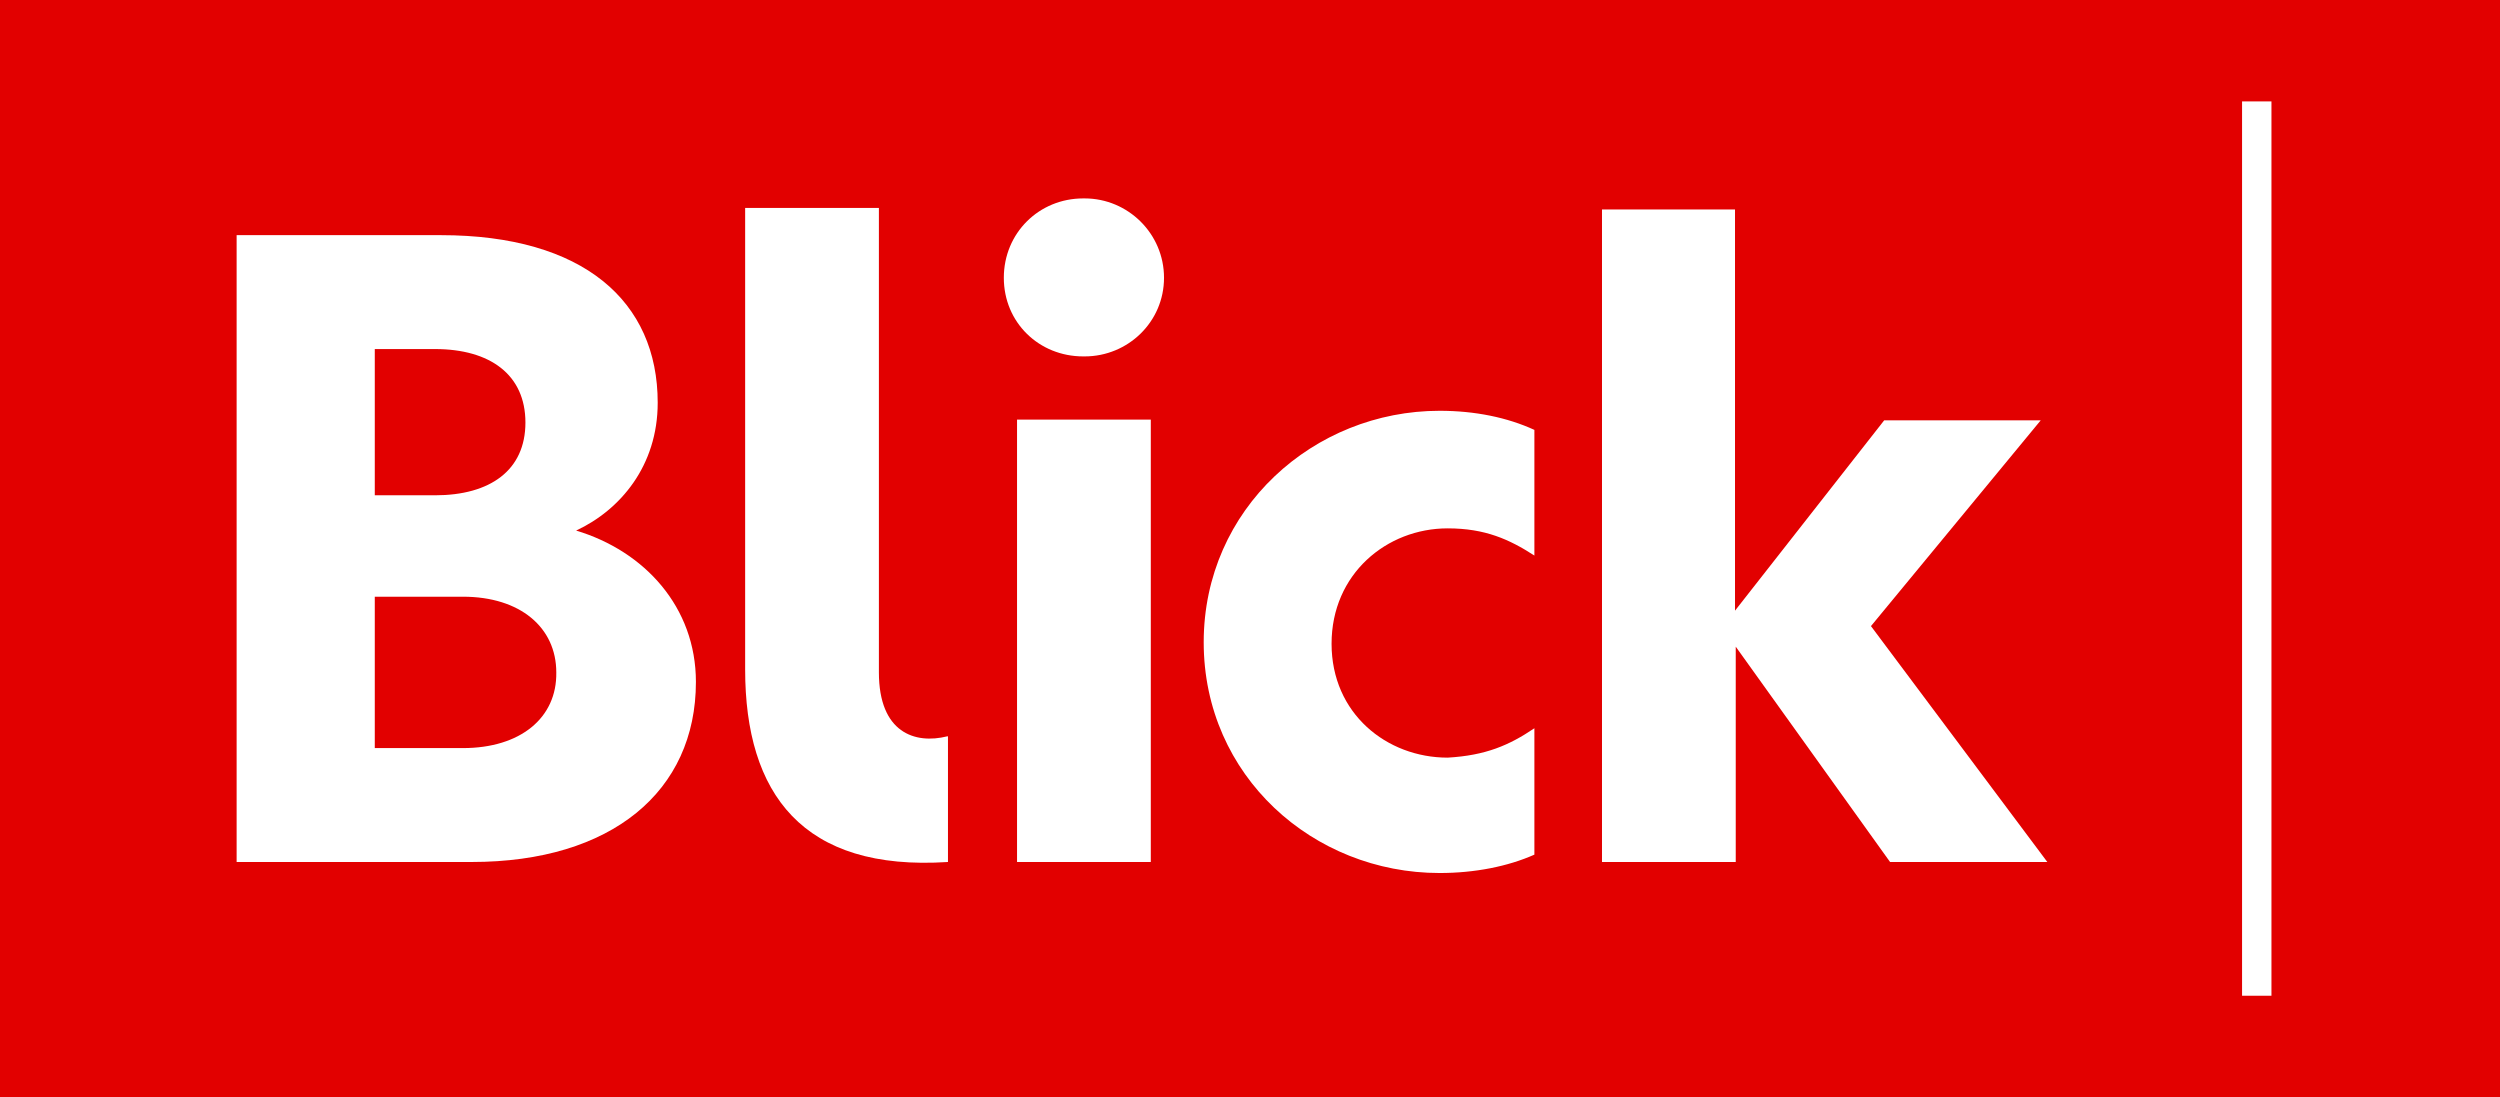<?xml version="1.0" encoding="UTF-8"?> <svg xmlns="http://www.w3.org/2000/svg" id="Ebene_2" data-name="Ebene 2" viewBox="0 0 340.2 149.3"><defs><style> .cls-1 { fill: #e20000; } .cls-1, .cls-2 { stroke-width: 0px; } .cls-2 { fill: #fff; } </style></defs><g id="Ebene_1-2" data-name="Ebene 1"><g><rect class="cls-1" width="340.2" height="149.3"></rect><g><path class="cls-2" d="M208.8,99.1v17.2c-3.6,1.6-8.1,2.5-12.9,2.5-17.2,0-32.1-13.2-32.1-31.4s15-31.5,32.1-31.5c4.8,0,9.2.9,12.9,2.6v17.1c-3.4-2.2-6.7-3.7-11.8-3.7-8.3,0-15.8,6.2-15.8,15.7s7.5,15.5,15.8,15.5c5.2-.3,8.4-1.7,11.8-4Z"></path><path class="cls-2" d="M236.1,28.5v54.6l20.3-25.9h21.3l-23.1,28,24,32.1h-21.4l-21-29.3v29.3h-18.2V28.5h18.1Z"></path><path class="cls-2" d="M128.9,100.2c-4.4,1.1-9.3-.5-9.3-8.7V28.4h0v-.1h-18.2v62.8c0,16.9,7.8,27.5,27.6,26.2v-17.1h-.1Z"></path><path class="cls-2" d="M78.4,72.2c6-2.8,11.1-8.8,11.1-17.4,0-13.8-10.1-22.8-29.5-22.8h-27.8v85.3h32c19,0,30.5-9.6,30.5-24.5,0-10.2-7-17.8-16.3-20.6ZM51,47.5h8.2c7.5,0,12.3,3.5,12.3,10s-4.8,9.9-12.3,9.9h-8.2v-19.9ZM63,101.8h-12v-20.6h12c7.8,0,12.7,4.2,12.7,10.3.1,6.2-4.9,10.3-12.7,10.3Z"></path><g><rect class="cls-2" x="138.4" y="57.1" width="18.2" height="60.2"></rect><path class="cls-2" d="M147.4,48.5h.2c5.9,0,10.8-4.7,10.8-10.7s-4.9-10.8-10.8-10.8h-.2c-6,0-10.8,4.7-10.8,10.8,0,6.1,4.8,10.7,10.8,10.7Z"></path></g><rect class="cls-2" x="305.1" y="13.8" width="4" height="121.7"></rect></g></g></g></svg> 